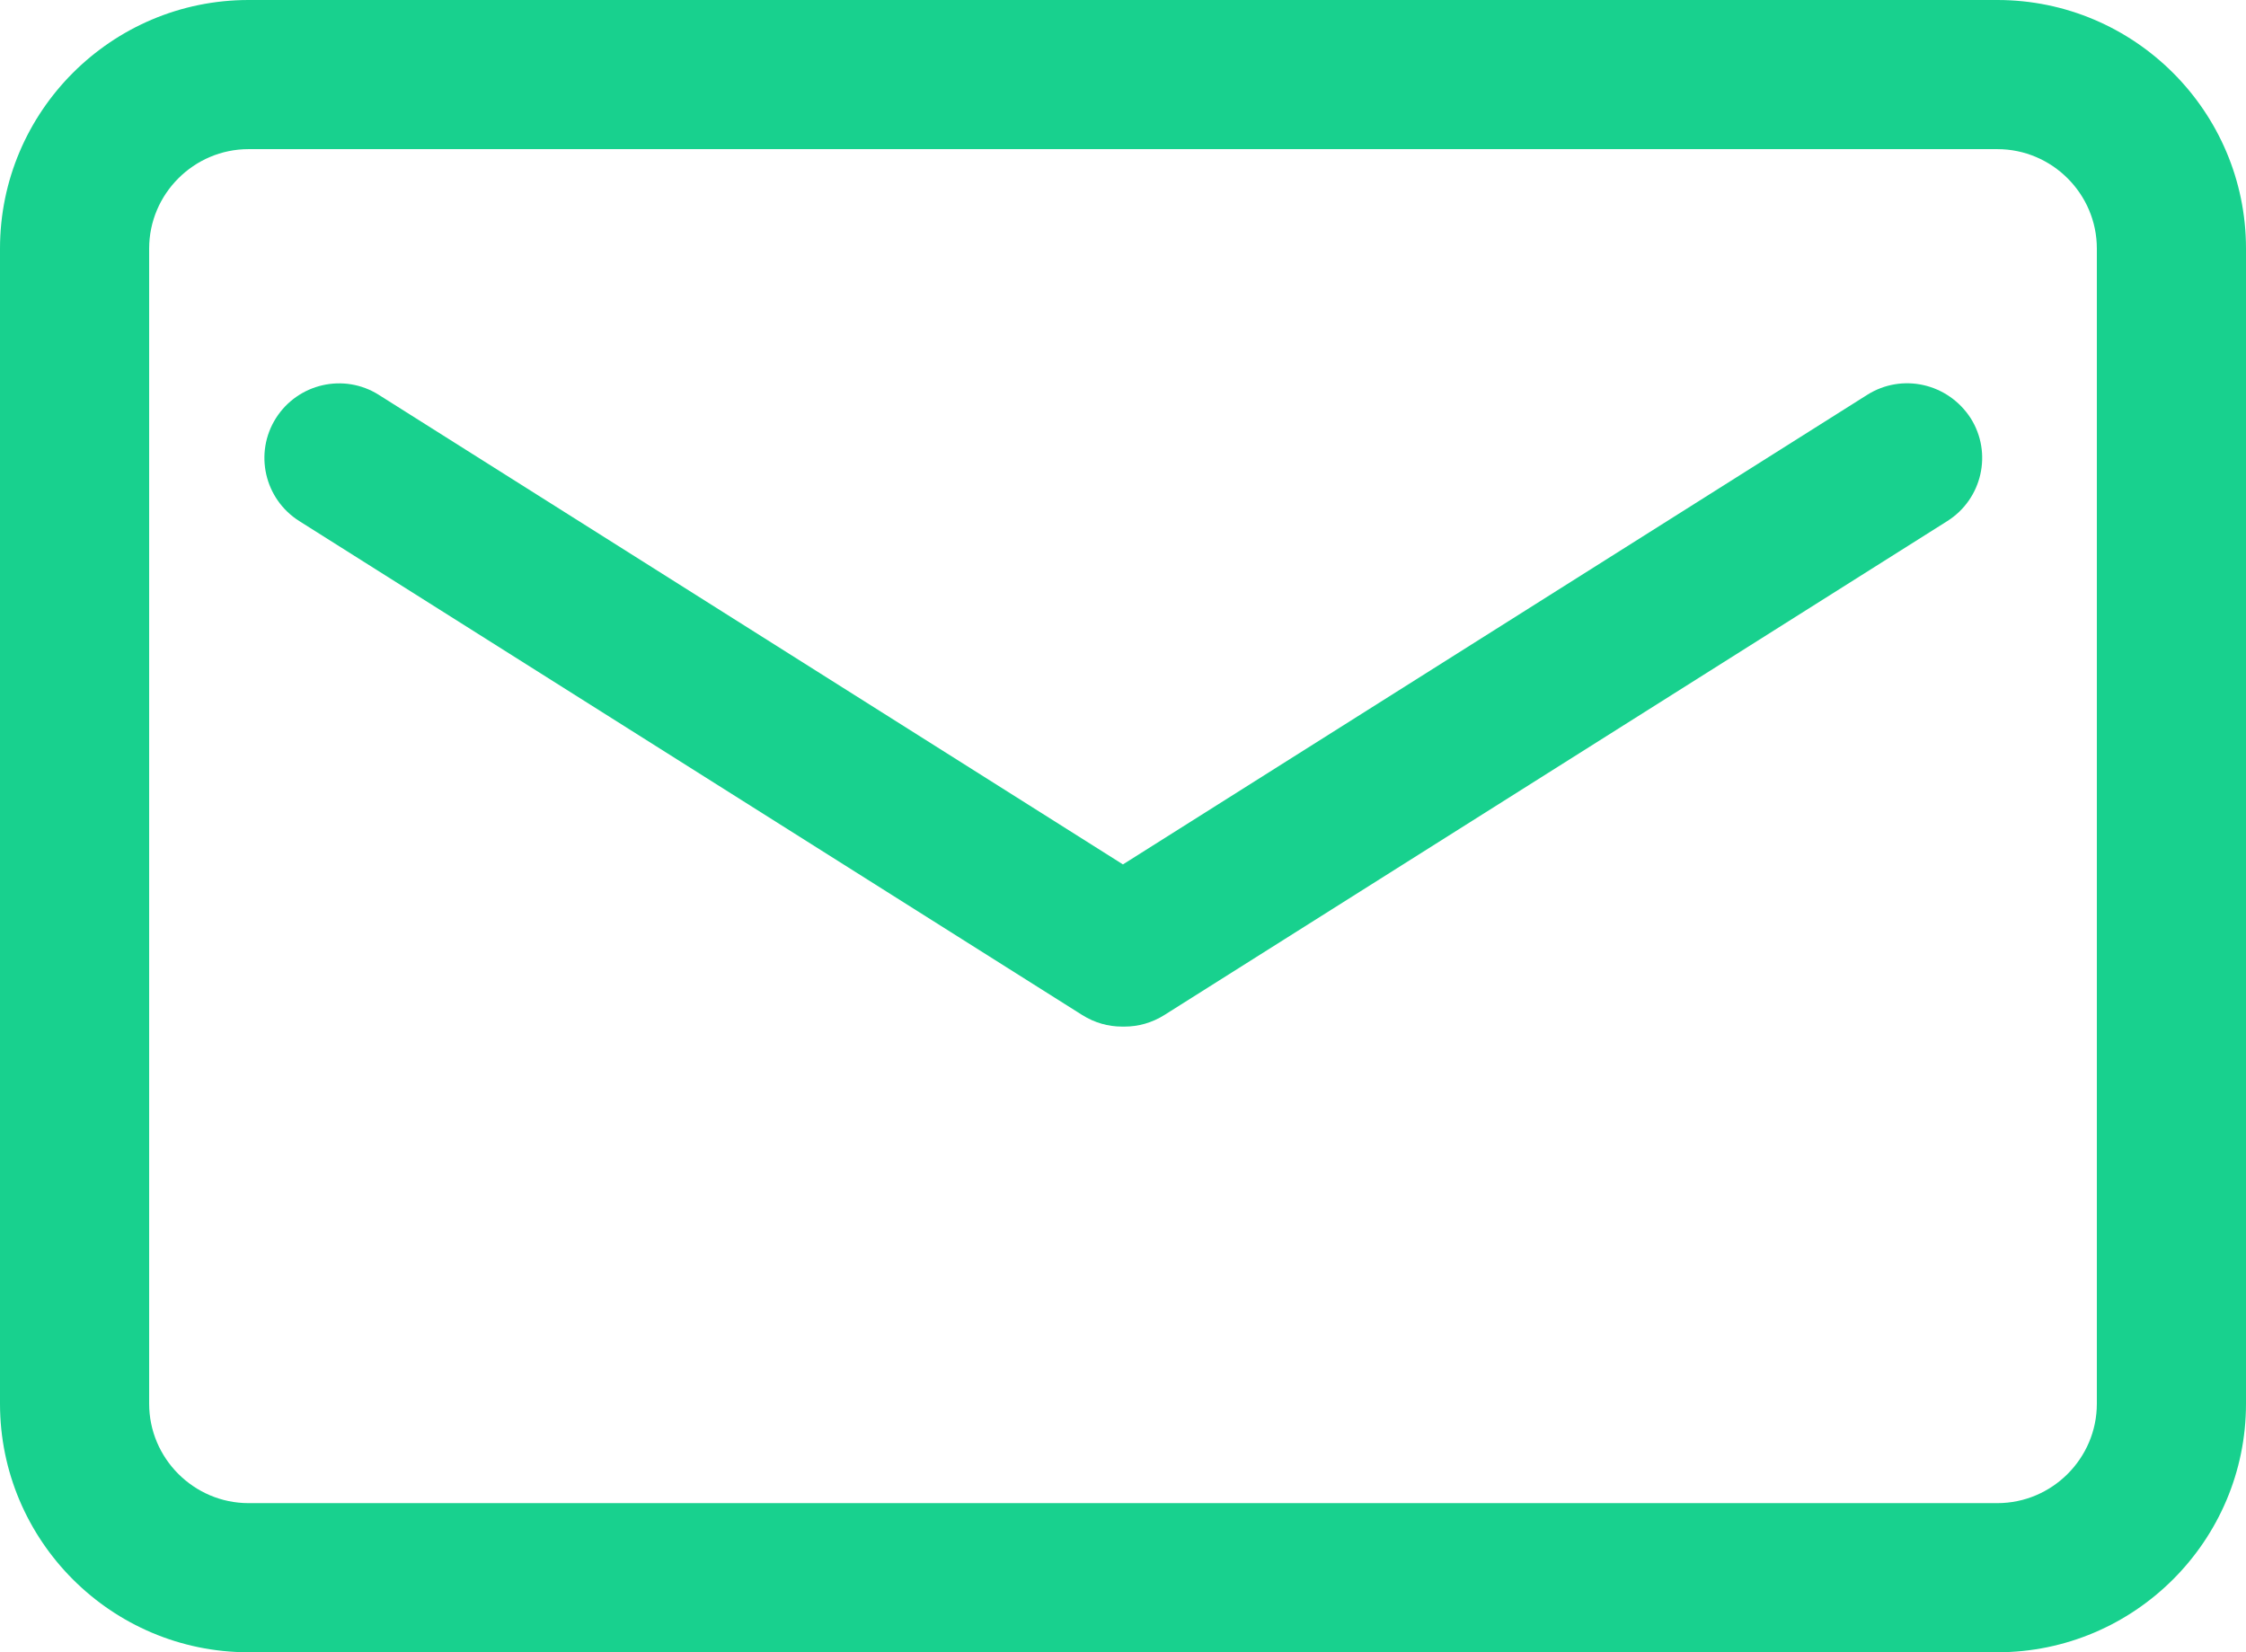 <svg xmlns="http://www.w3.org/2000/svg" xmlns:xlink="http://www.w3.org/1999/xlink" fill="none" version="1.1" width="19.275" height="14.181" viewBox="0 0 19.275 14.181"><g><path d="M17.141,0L2.133,0C0.957,0,0,0.957,0,2.133L0,12.048C0,13.224,0.957,14.181,2.133,14.181L17.141,14.181C18.317,14.181,19.275,13.224,19.275,12.048L19.275,2.133C19.275,0.957,18.317,-3.57628e-7,17.141,0ZM17.995,12.048C17.995,12.517,17.611,12.901,17.141,12.901L2.133,12.901C1.664,12.901,1.28,12.517,1.28,12.048L1.28,2.133C1.28,1.664,1.664,1.28,2.133,1.28L17.141,1.28C17.611,1.28,17.995,1.664,17.995,2.133L17.995,12.048ZM16.024,3.389L9.637,7.419L3.251,3.389C2.952,3.2,2.557,3.291,2.368,3.589C2.179,3.888,2.269,4.283,2.568,4.472L9.288,8.712C9.395,8.779,9.512,8.811,9.629,8.811L9.651,8.811C9.768,8.811,9.885,8.779,9.992,8.712L16.712,4.472C17.011,4.283,17.101,3.888,16.912,3.589C16.717,3.288,16.323,3.2,16.024,3.389L16.024,3.389Z" fill="#18D18E" fill-opacity="1"/></g></svg>